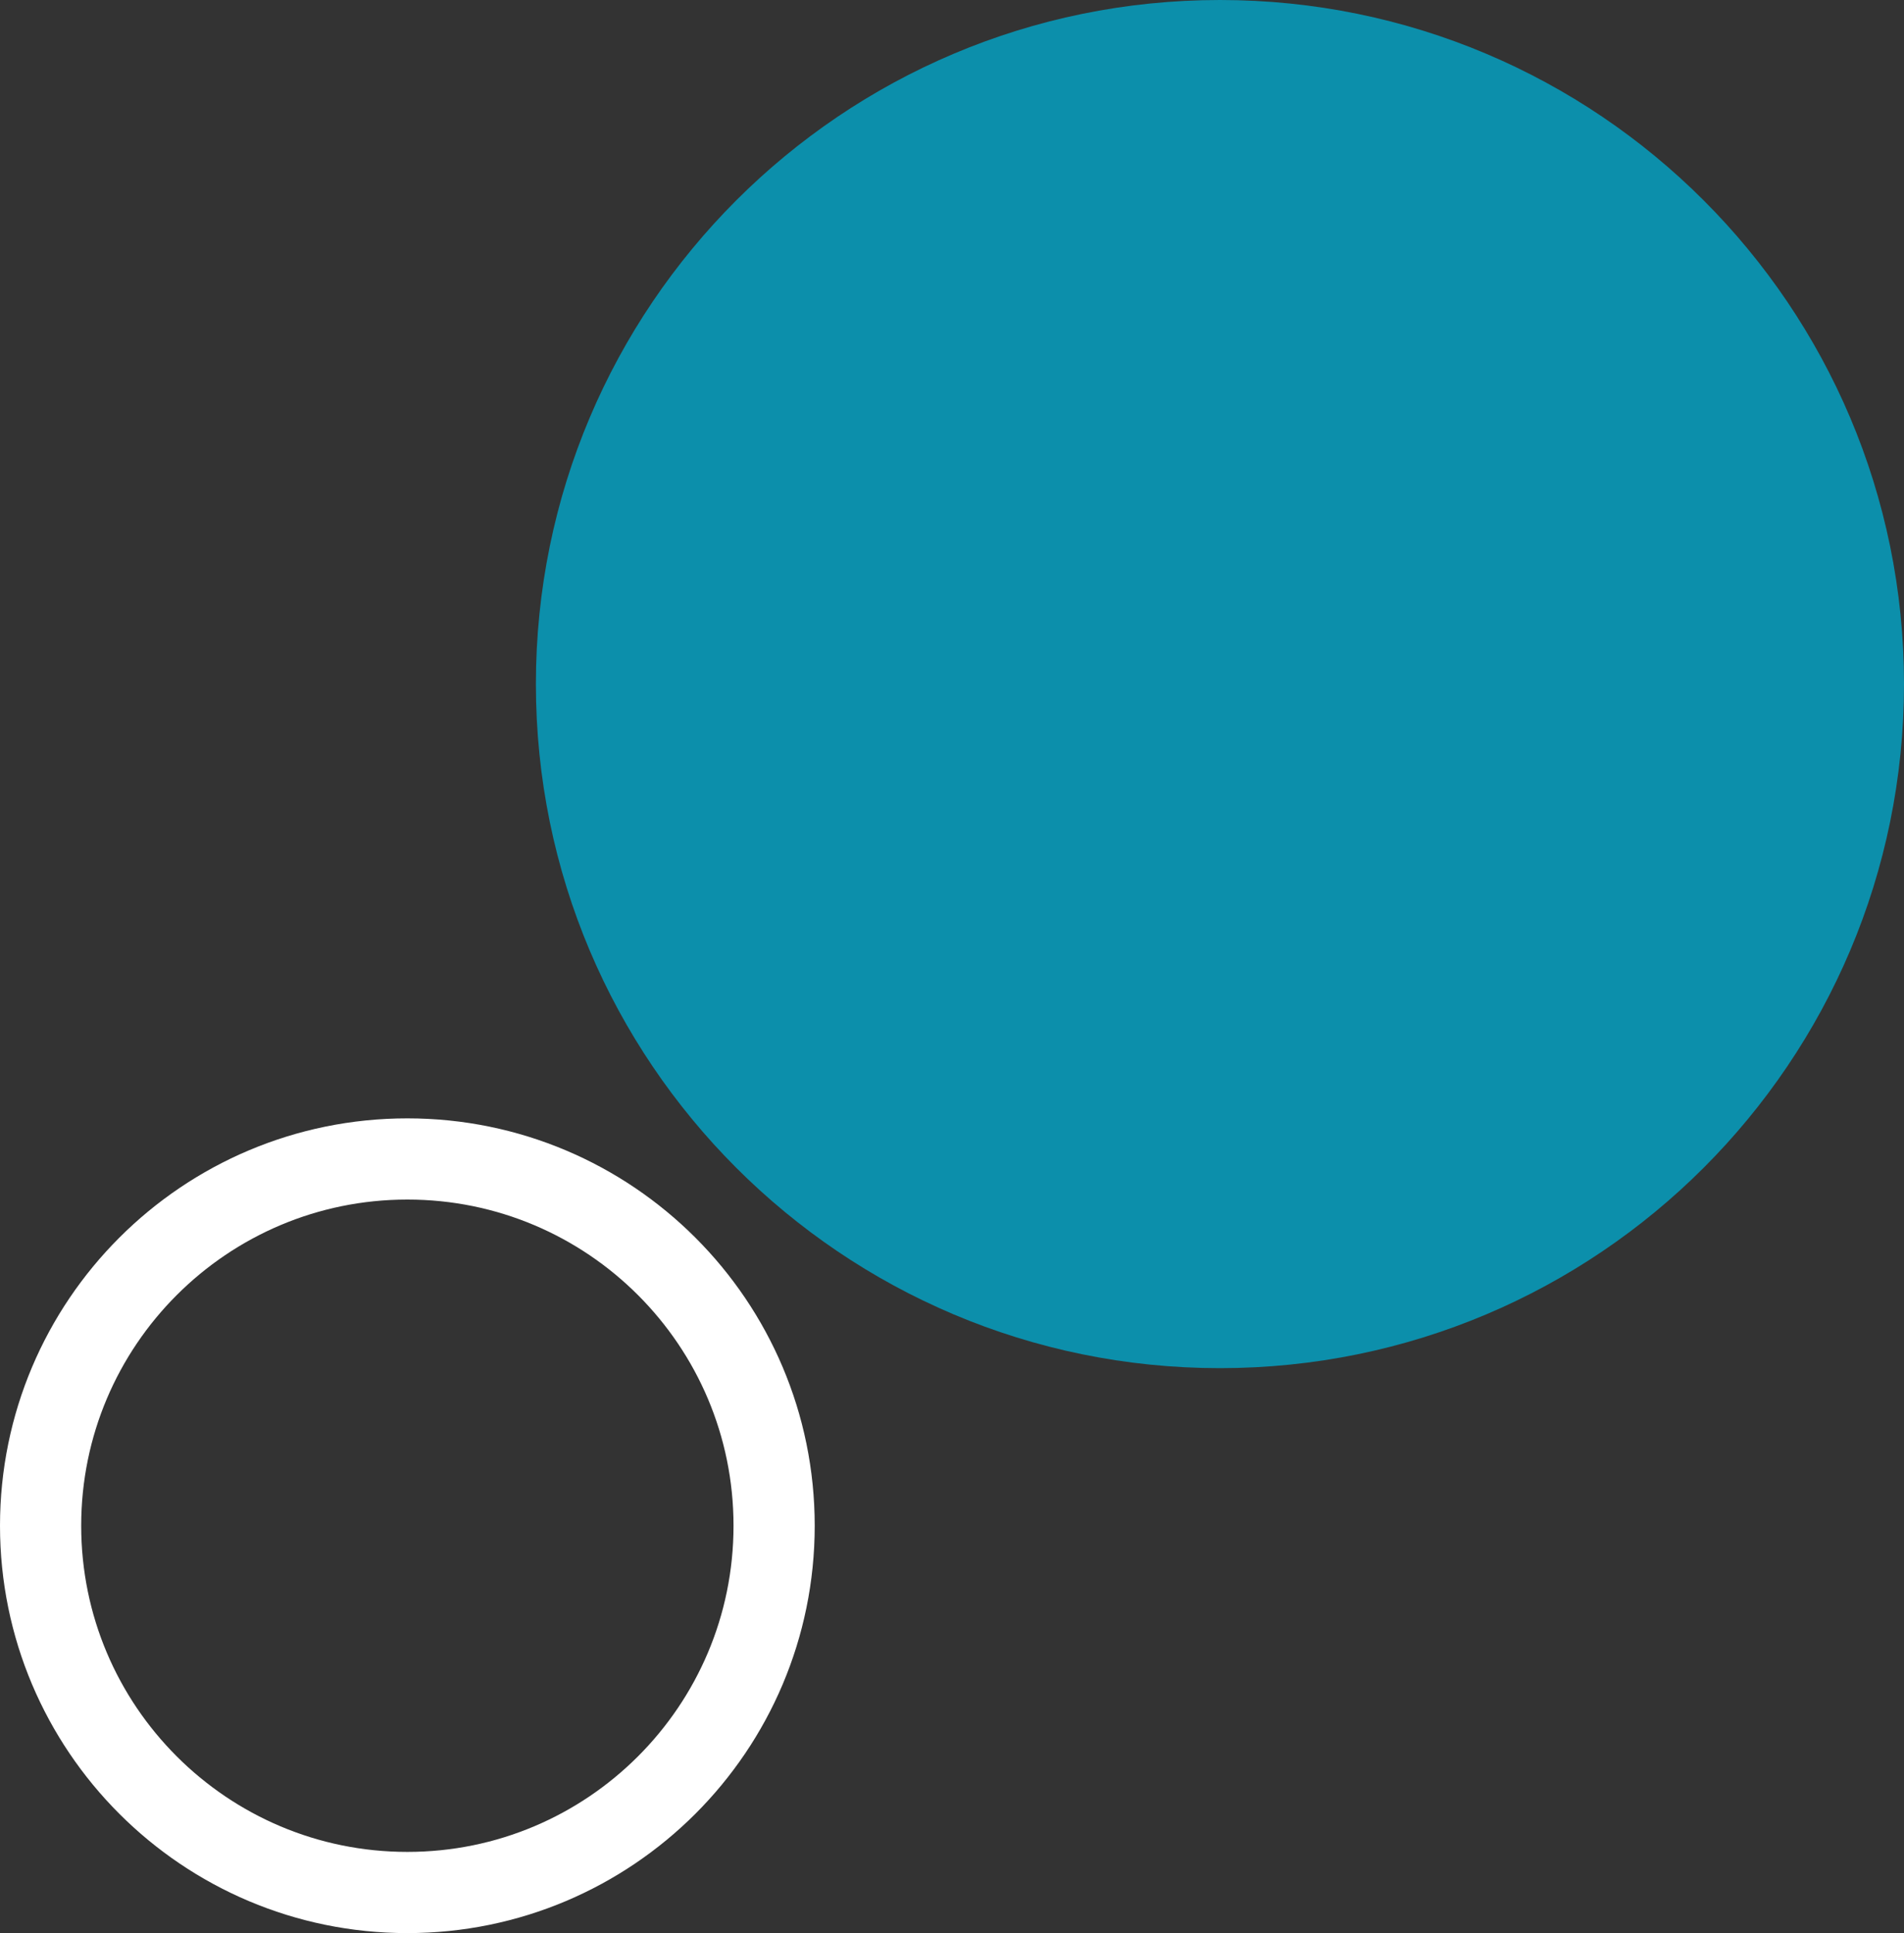 <?xml version="1.0" encoding="utf-8"?>
<!-- Generator: Adobe Illustrator 16.0.0, SVG Export Plug-In . SVG Version: 6.00 Build 0)  -->
<!DOCTYPE svg PUBLIC "-//W3C//DTD SVG 1.1//EN" "http://www.w3.org/Graphics/SVG/1.1/DTD/svg11.dtd">
<svg version="1.1" id="Layer_1" xmlns="http://www.w3.org/2000/svg" xmlns:xlink="http://www.w3.org/1999/xlink" x="0px" y="0px"
	 width="469.012px" height="476.164px" viewBox="-260.652 14.011 469.012 476.164"
	 enable-background="new -260.652 14.011 469.012 476.164" xml:space="preserve">
<rect x="-260.652" y="14.011" width="469.012" height="476.164" fill="#333333" stroke="none"/>
<g>
	<path fill="#0C8FAB" d="M39.855,14.011c93.065,0,168.506,75.44,168.506,168.502c0,93.063-75.44,168.505-168.506,168.505
		c-93.06,0-168.5-75.442-168.5-168.505C-128.646,89.452-53.205,14.011,39.855,14.011z"/>
</g>
<g>
	<path fill="none" stroke="#FFFFFF" stroke-width="20" stroke-miterlimit="10" d="M-160.31,299.488
		c49.9,0,90.346,40.448,90.346,90.344s-40.446,90.344-90.346,90.344c-49.893,0-90.341-40.448-90.341-90.344
		S-210.203,299.488-160.31,299.488z"/>
</g>
</svg>
